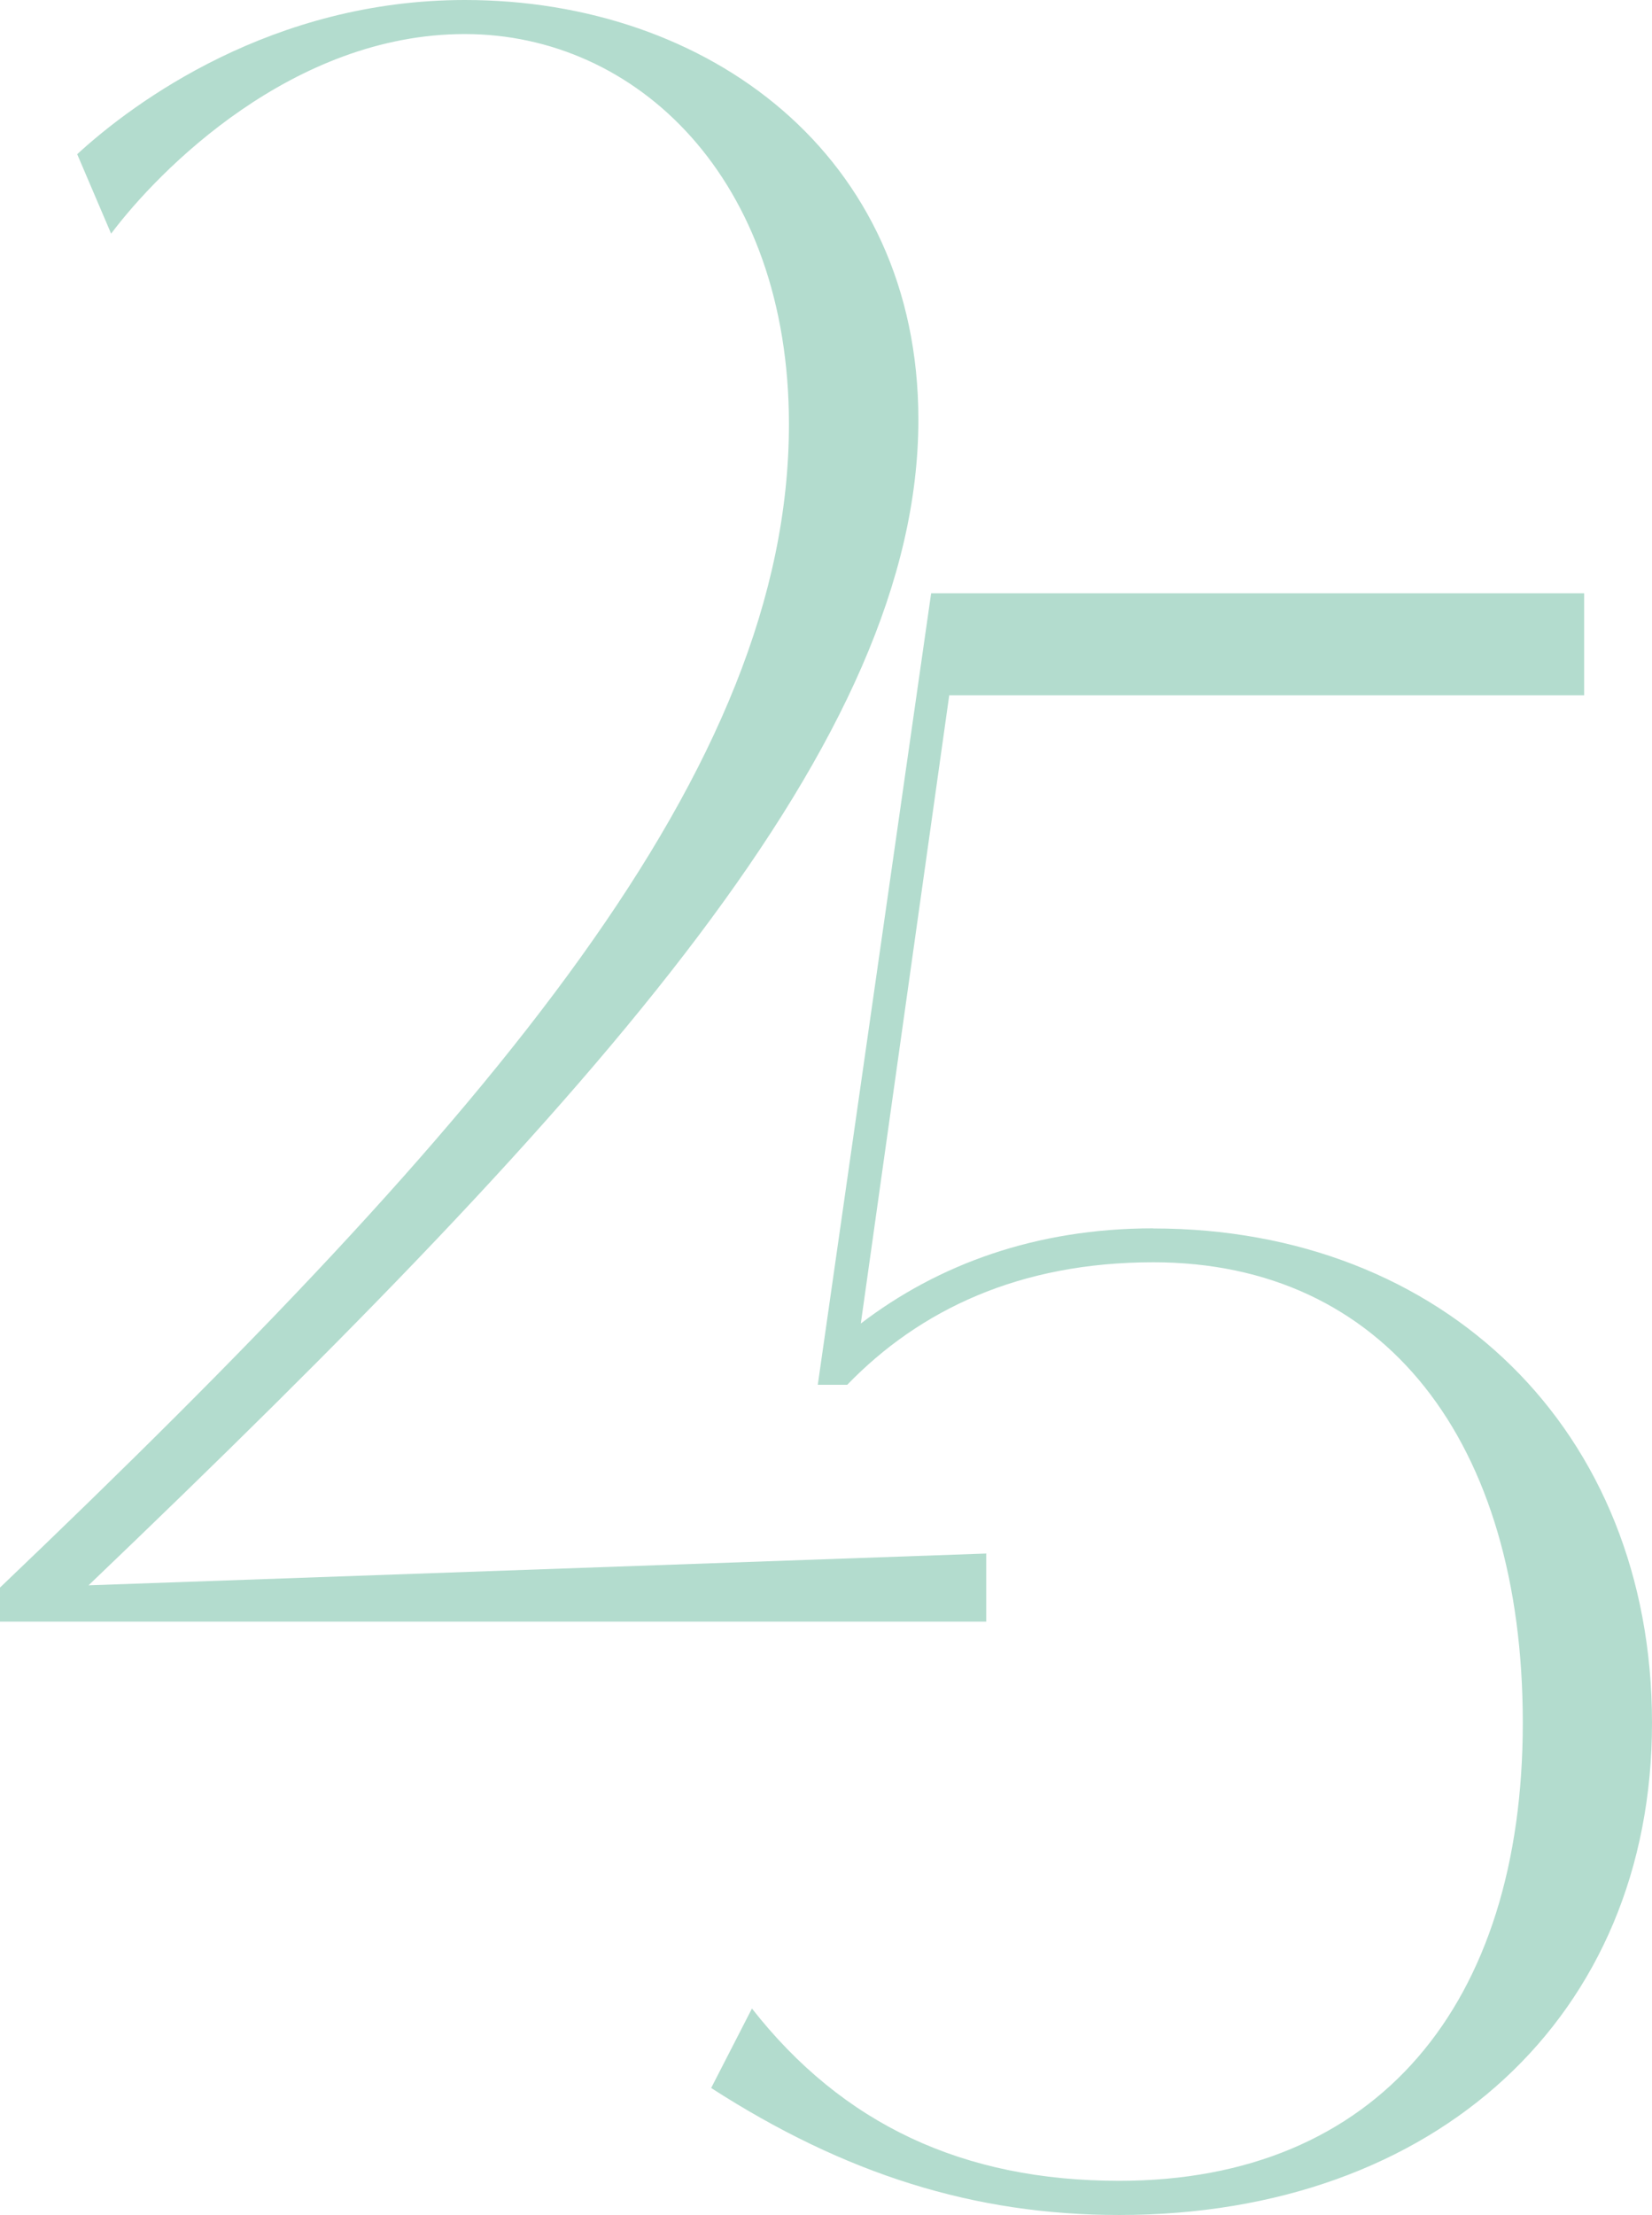 <?xml version="1.0" encoding="UTF-8"?>
<svg xmlns="http://www.w3.org/2000/svg" id="Ebene_1" version="1.1" viewBox="0 0 139.75 187.32">
  <defs>
    <style>
      .st0 {
        fill: #b3dcce;
      }
    </style>
  </defs>
  <path class="st0" d="M83.44,131.38l-75.95,2.69C51.41,92.07,77.69,62.53,77.69,35.49,77.69,13.05,59.85,0,39.33,0,23.03,0,11.33,8.63,6.53,13.04l2.87,6.72C13.43,14.39,24.75,2.88,39.32,2.88s27.42,12.27,27.42,32.99c0,29.15-24.74,58.31-66.74,98.39v2.88h83.43v-5.75h.01Z"></path>
  <path class="st0" d="M97.56,103.88c-9.97,0-18.22,3.07-24.74,8.05l7.48-53.13h53.71v-8.63h-55.24l-9.59,66.94h2.49c6.13-6.33,14.57-10.36,25.89-10.36,19.56,0,31.26,15.16,31.26,38.94s-12.28,38.74-34.14,38.74c-13.23,0-23.4-4.79-31.07-14.57l-3.45,6.72c11.32,7.29,22.25,10.74,34.52,10.74,26.85,0,45.07-16.88,45.07-41.62s-17.64-41.81-42.19-41.81h0Z"></path>
</svg>
